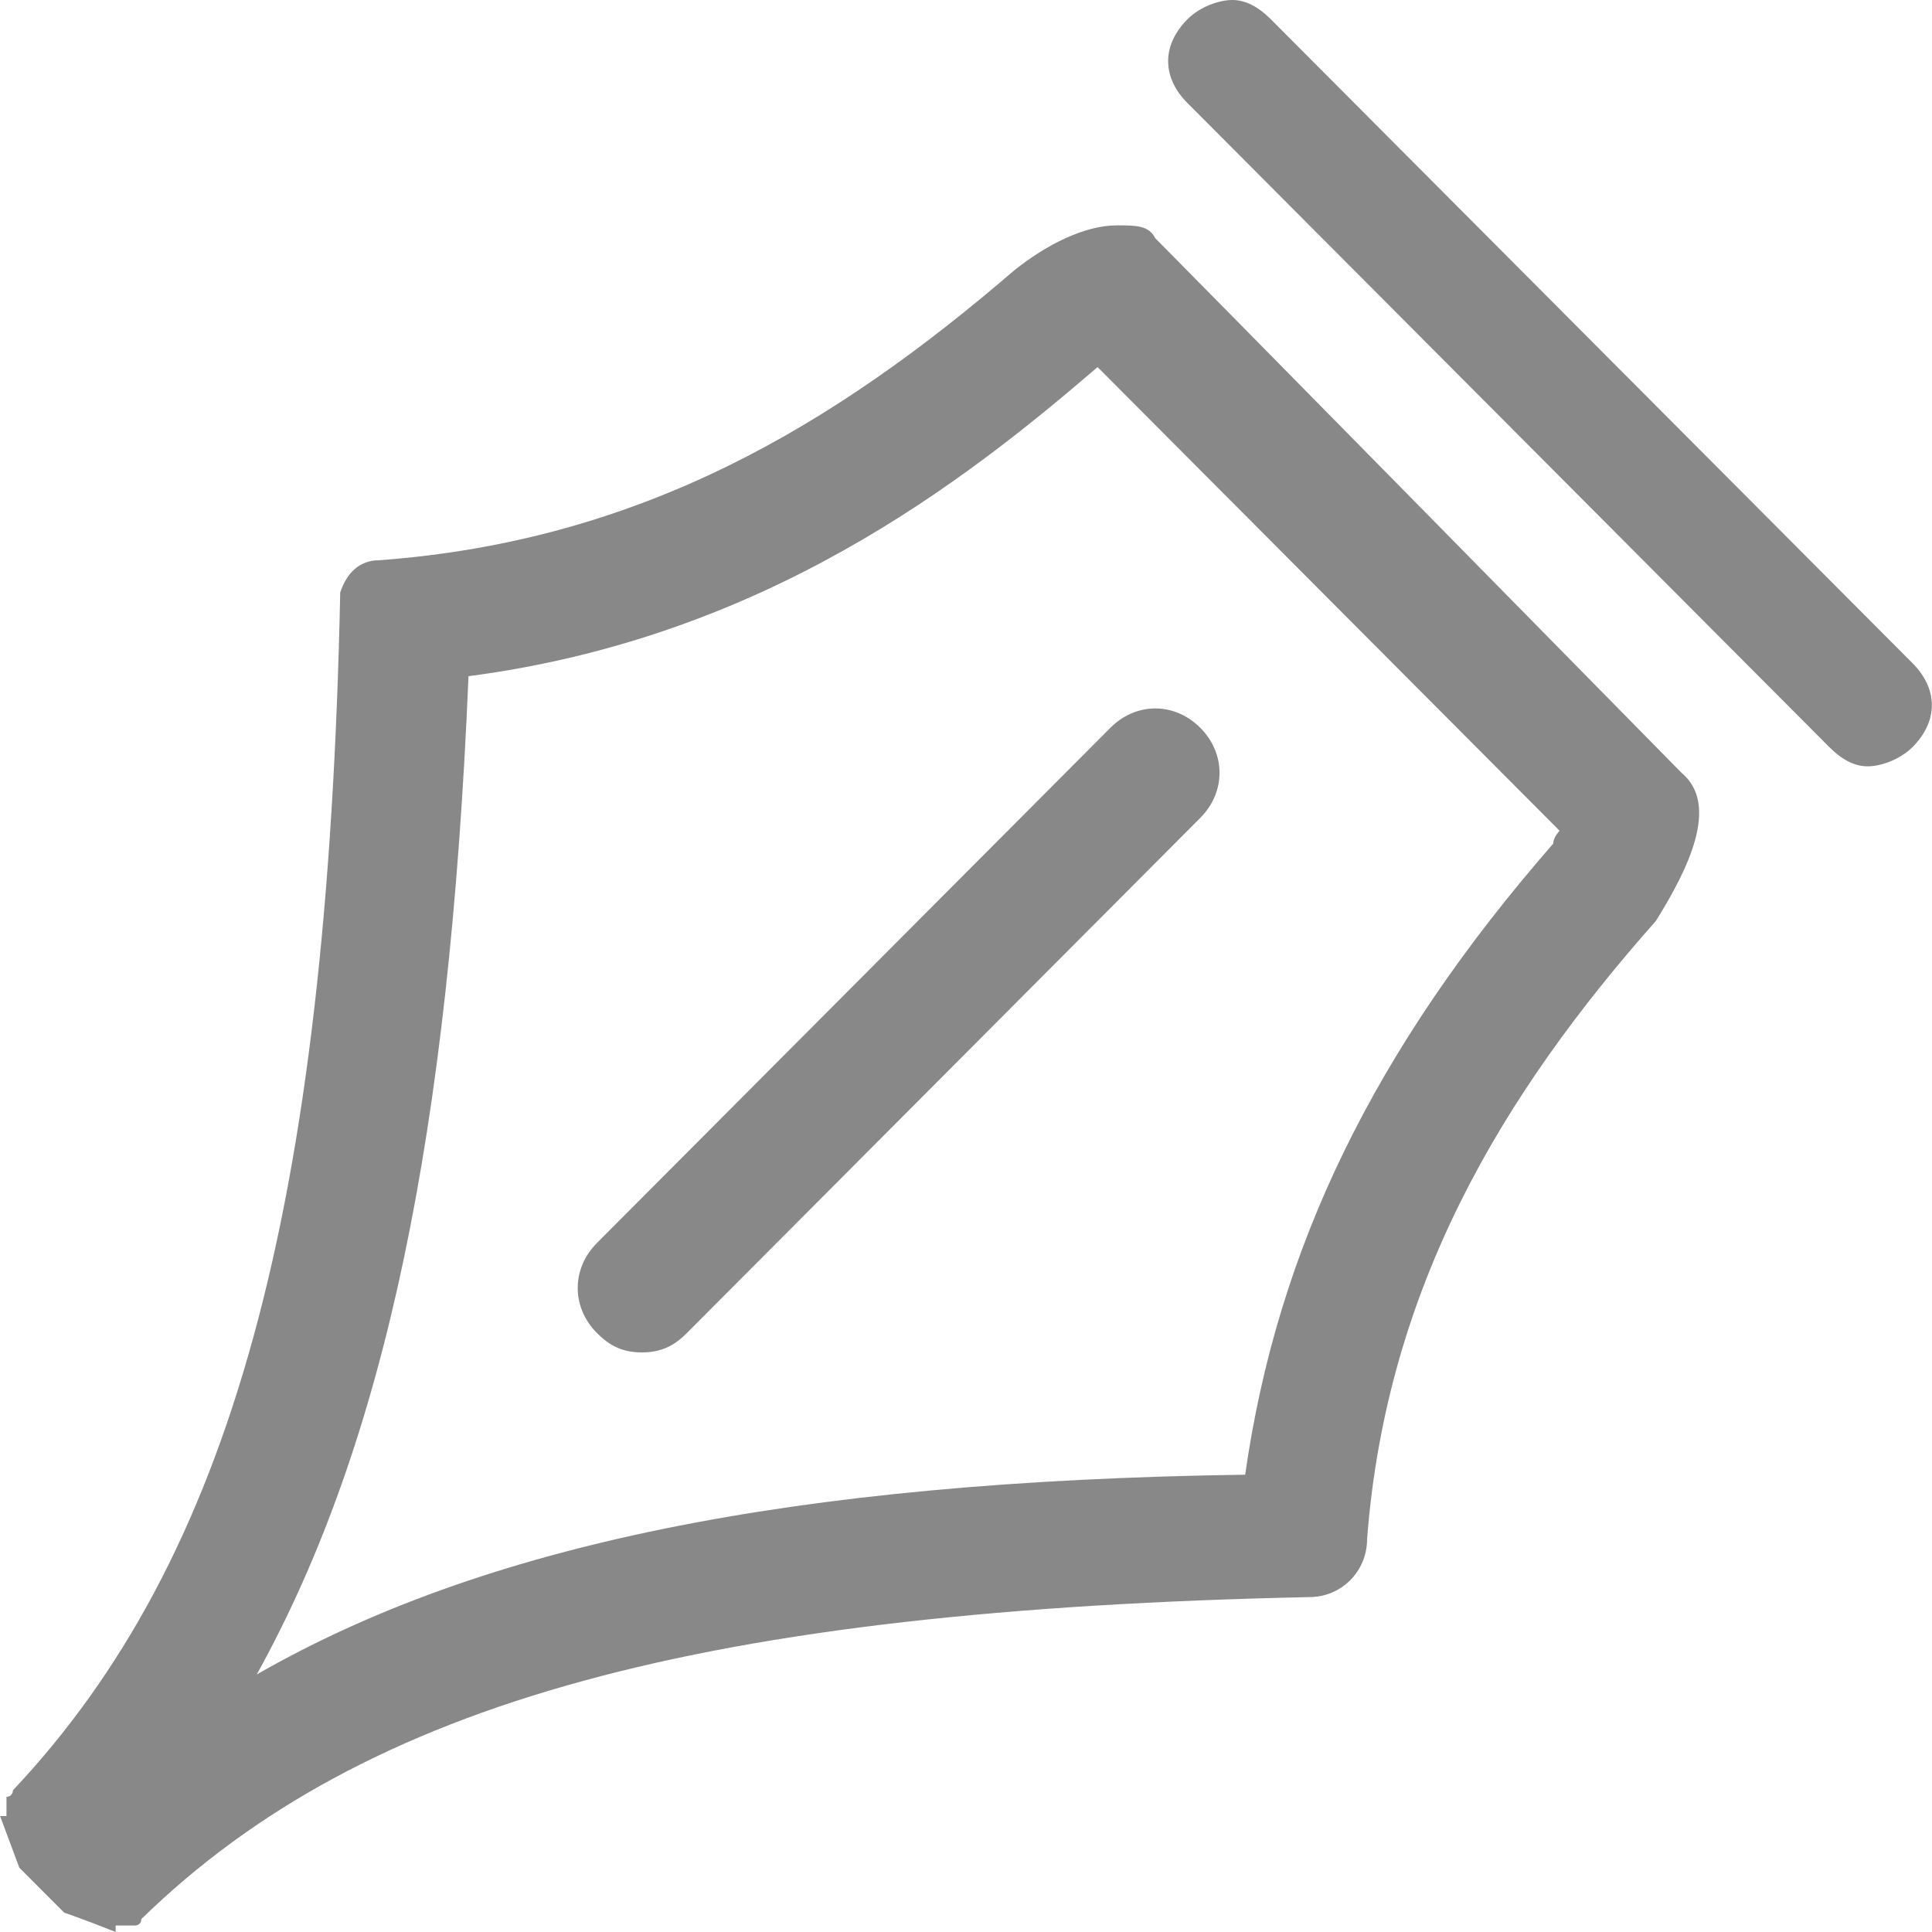 <svg width="20" height="20" viewBox="0 0 20 20" fill="none" xmlns="http://www.w3.org/2000/svg">
<g clip-path="url(#clip0_228_52)">
<path d="M11.362 3.8L16.145 8.6C16.145 8.6 16.079 8.667 16.079 8.733C14.218 10.867 13.222 12.933 12.89 15.266C8.173 15.333 4.984 16 2.658 17.334C3.987 14.933 4.651 11.734 4.85 7C7.907 6.6 9.967 5 11.362 3.8ZM12.757 0C12.624 0 12.425 0.066 12.292 0.2C12.026 0.467 12.026 0.8 12.292 1.066L18.936 7.733C19.069 7.867 19.201 7.933 19.334 7.933C19.467 7.933 19.666 7.866 19.799 7.733C20.065 7.466 20.065 7.133 19.799 6.866L13.156 0.2C13.022 0.066 12.89 0 12.757 0ZM11.561 2.333C11.228 2.333 10.83 2.533 10.498 2.8C8.638 4.4 6.644 5.6 3.921 5.8C3.721 5.8 3.588 5.933 3.522 6.133C3.389 12.533 2.393 16.133 0.134 18.533C0.134 18.533 0.134 18.6 0.067 18.6V18.8H0.001L0.2 19.334L0.665 19.8C0.665 19.8 0.865 19.867 1.197 20V19.933H1.396C1.396 19.933 1.463 19.933 1.463 19.866C3.788 17.6 7.309 16.667 13.554 16.533C13.887 16.533 14.152 16.266 14.152 15.933C14.351 13.333 15.547 11.333 17.142 9.533C17.474 9 17.806 8.333 17.407 8C12.557 3.067 11.96 2.467 11.96 2.467C11.893 2.333 11.761 2.333 11.561 2.333ZM6.644 14C6.445 14 6.313 13.933 6.18 13.8C5.914 13.533 5.914 13.133 6.18 12.867L11.495 7.534C11.76 7.267 12.159 7.267 12.425 7.534C12.691 7.8 12.691 8.2 12.425 8.467L7.11 13.8C6.977 13.933 6.844 14 6.644 14H6.644Z" fill="#888888"/>
</g>
<defs>
<clipPath id="clip0_228_52">
<rect width="20" height="20" fill="white"/>
</clipPath>
</defs>
</svg>
